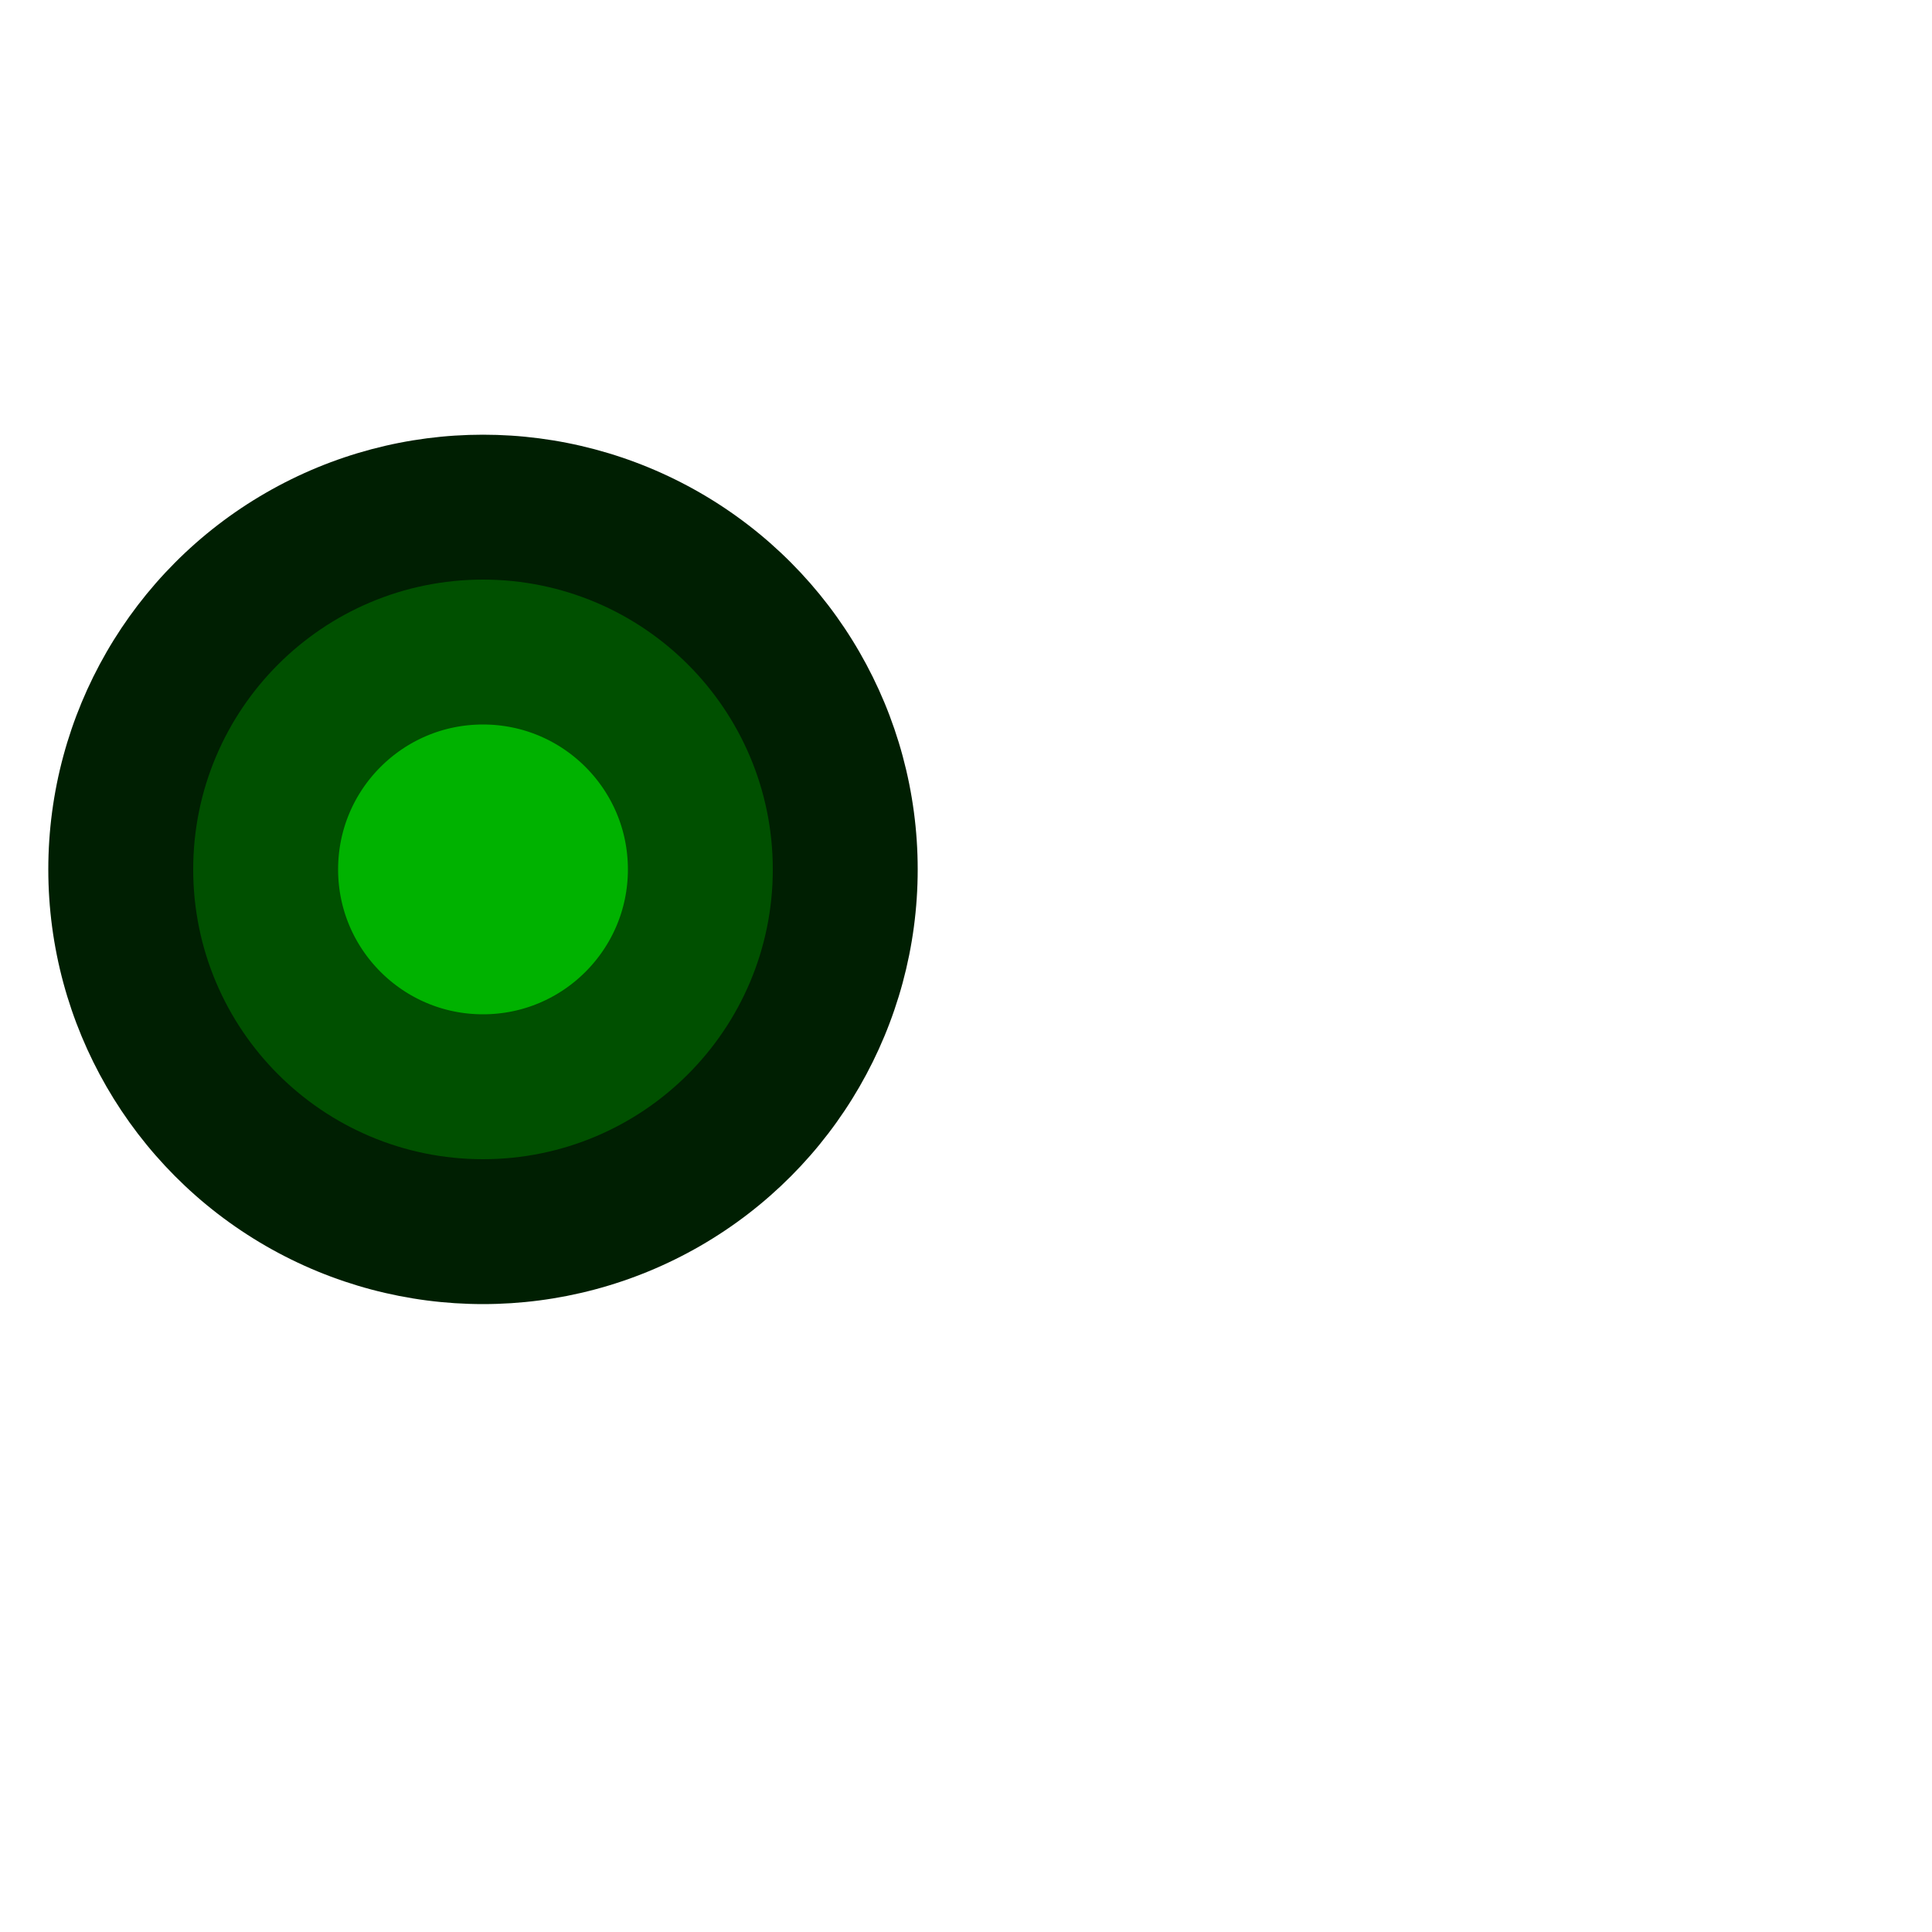 <svg width="40" height="40" viewBox="0 0 40 40" fill="none" xmlns="http://www.w3.org/2000/svg">
<g filter="url(#filter0_f_5002_2220)">
<circle cx="10" cy="18" r="9" fill="#001F02"/>
</g>
<circle cx="10" cy="18" r="4.5" fill="#00B200" stroke="#005000" stroke-width="3"/>
<defs>
<filter id="filter0_f_5002_2220" x="0" y="8" width="20" height="20" filterUnits="userSpaceOnUse" color-interpolation-filters="sRGB">
<feFlood flood-opacity="0" result="BackgroundImageFix"/>
<feBlend mode="normal" in="SourceGraphic" in2="BackgroundImageFix" result="shape"/>
<feGaussianBlur stdDeviation="0.5" result="effect1_foregroundBlur_5002_2220"/>
</filter>
</defs>
</svg>
